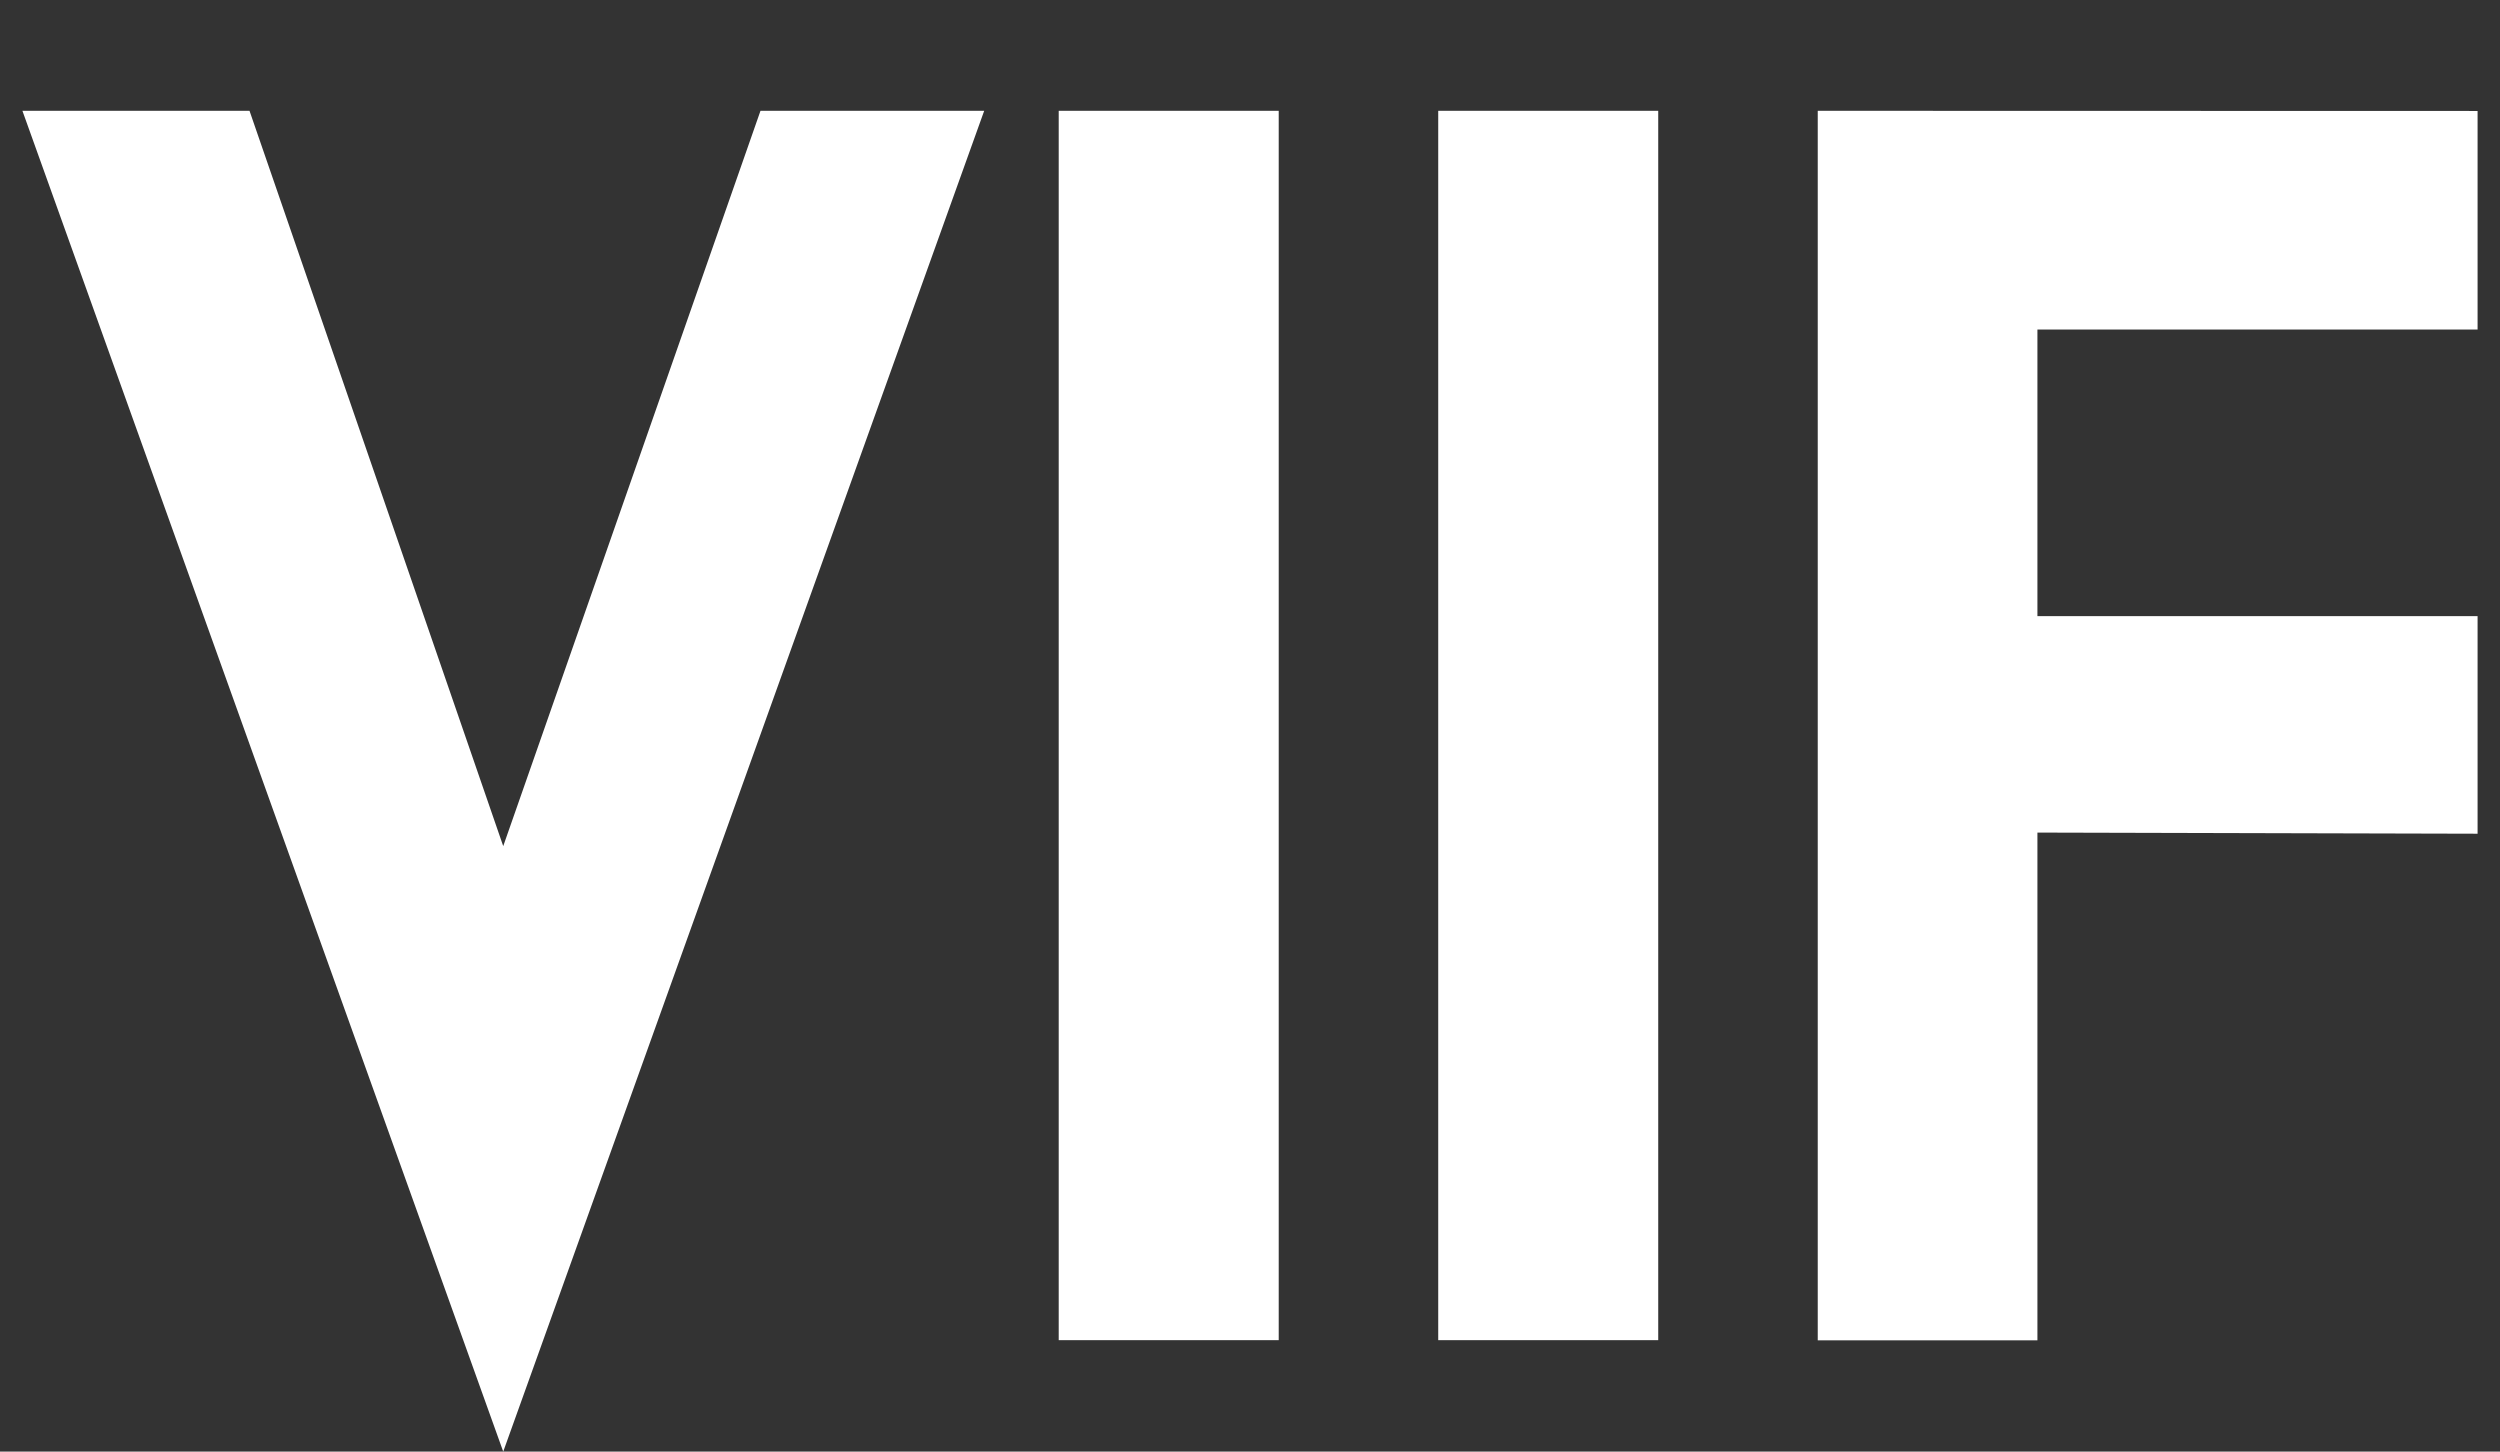 <svg xmlns="http://www.w3.org/2000/svg" id="a" viewBox="0 0 155 90"><rect x="0" y="0" width="155" height="90" fill="#333333" stroke="none"/><rect width="155" height="90" fill="none"></rect><g><polygon points="1.39 6.87 15.47 6.87 31.2 52.46 47.15 6.87 61.02 6.87 31.2 90 1.39 6.87" fill="#fff"></polygon><rect x="65.64" y="6.87" width="13.64" height="76.22" fill="#fff"></rect><rect x="89.17" y="6.87" width="13.64" height="76.22" fill="#fff"></rect><polygon points="153.61 38.2 126.32 38.2 126.32 20.43 153.61 20.43 153.61 6.88 112.7 6.87 112.7 83.1 126.32 83.1 126.32 51.62 153.61 51.69 153.61 38.2" fill="#fff"></polygon></g><circle cx="360" cy="-197" r="256" fill="#fff"></circle></svg>